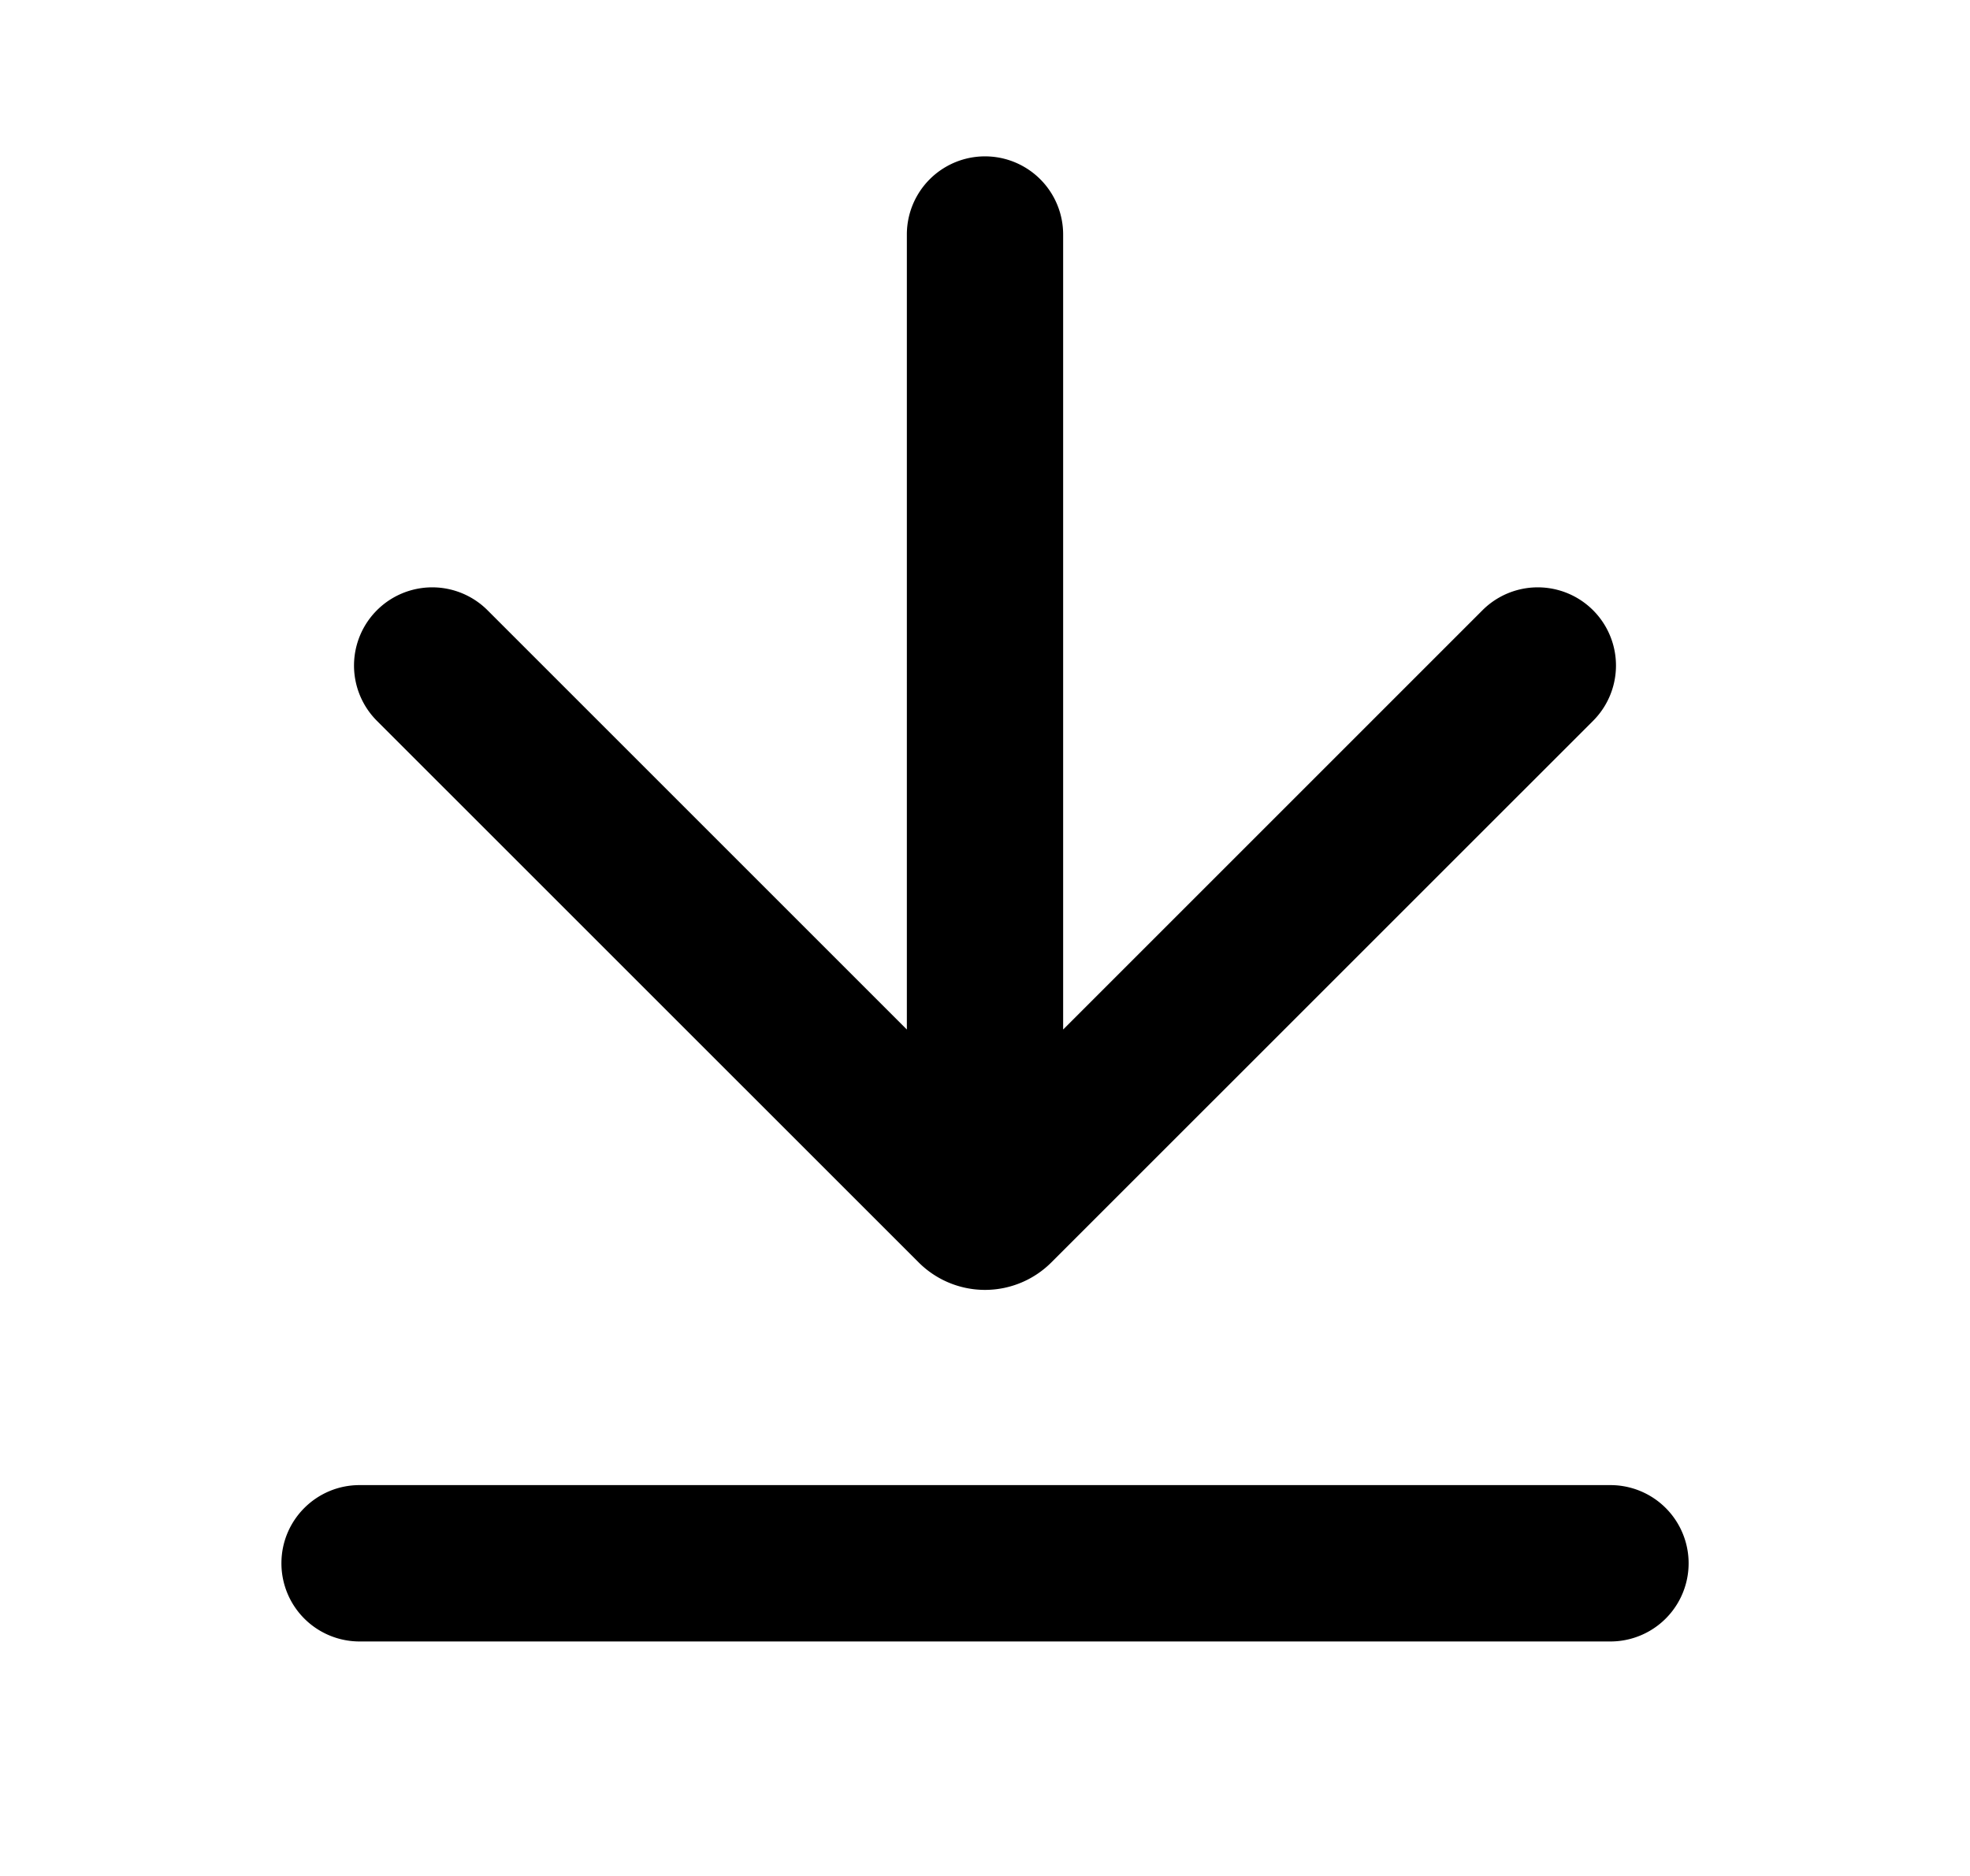 <svg width="21" height="20" fill="none" xmlns="http://www.w3.org/2000/svg"><path d="M3 16.666c0-.46.373-.833.833-.833h13.334a.833.833 0 0 1 0 1.667H3.833A.833.833 0 0 1 3 16.666Zm8.333-5.69 4.47-4.47a.833.833 0 1 1 1.179 1.179l-5.775 5.774a1 1 0 0 1-1.414 0L4.018 7.685a.833.833 0 1 1 1.179-1.179l4.47 4.47V2.5a.833.833 0 0 1 1.666 0v8.476Z" fill="#000"/></svg>
